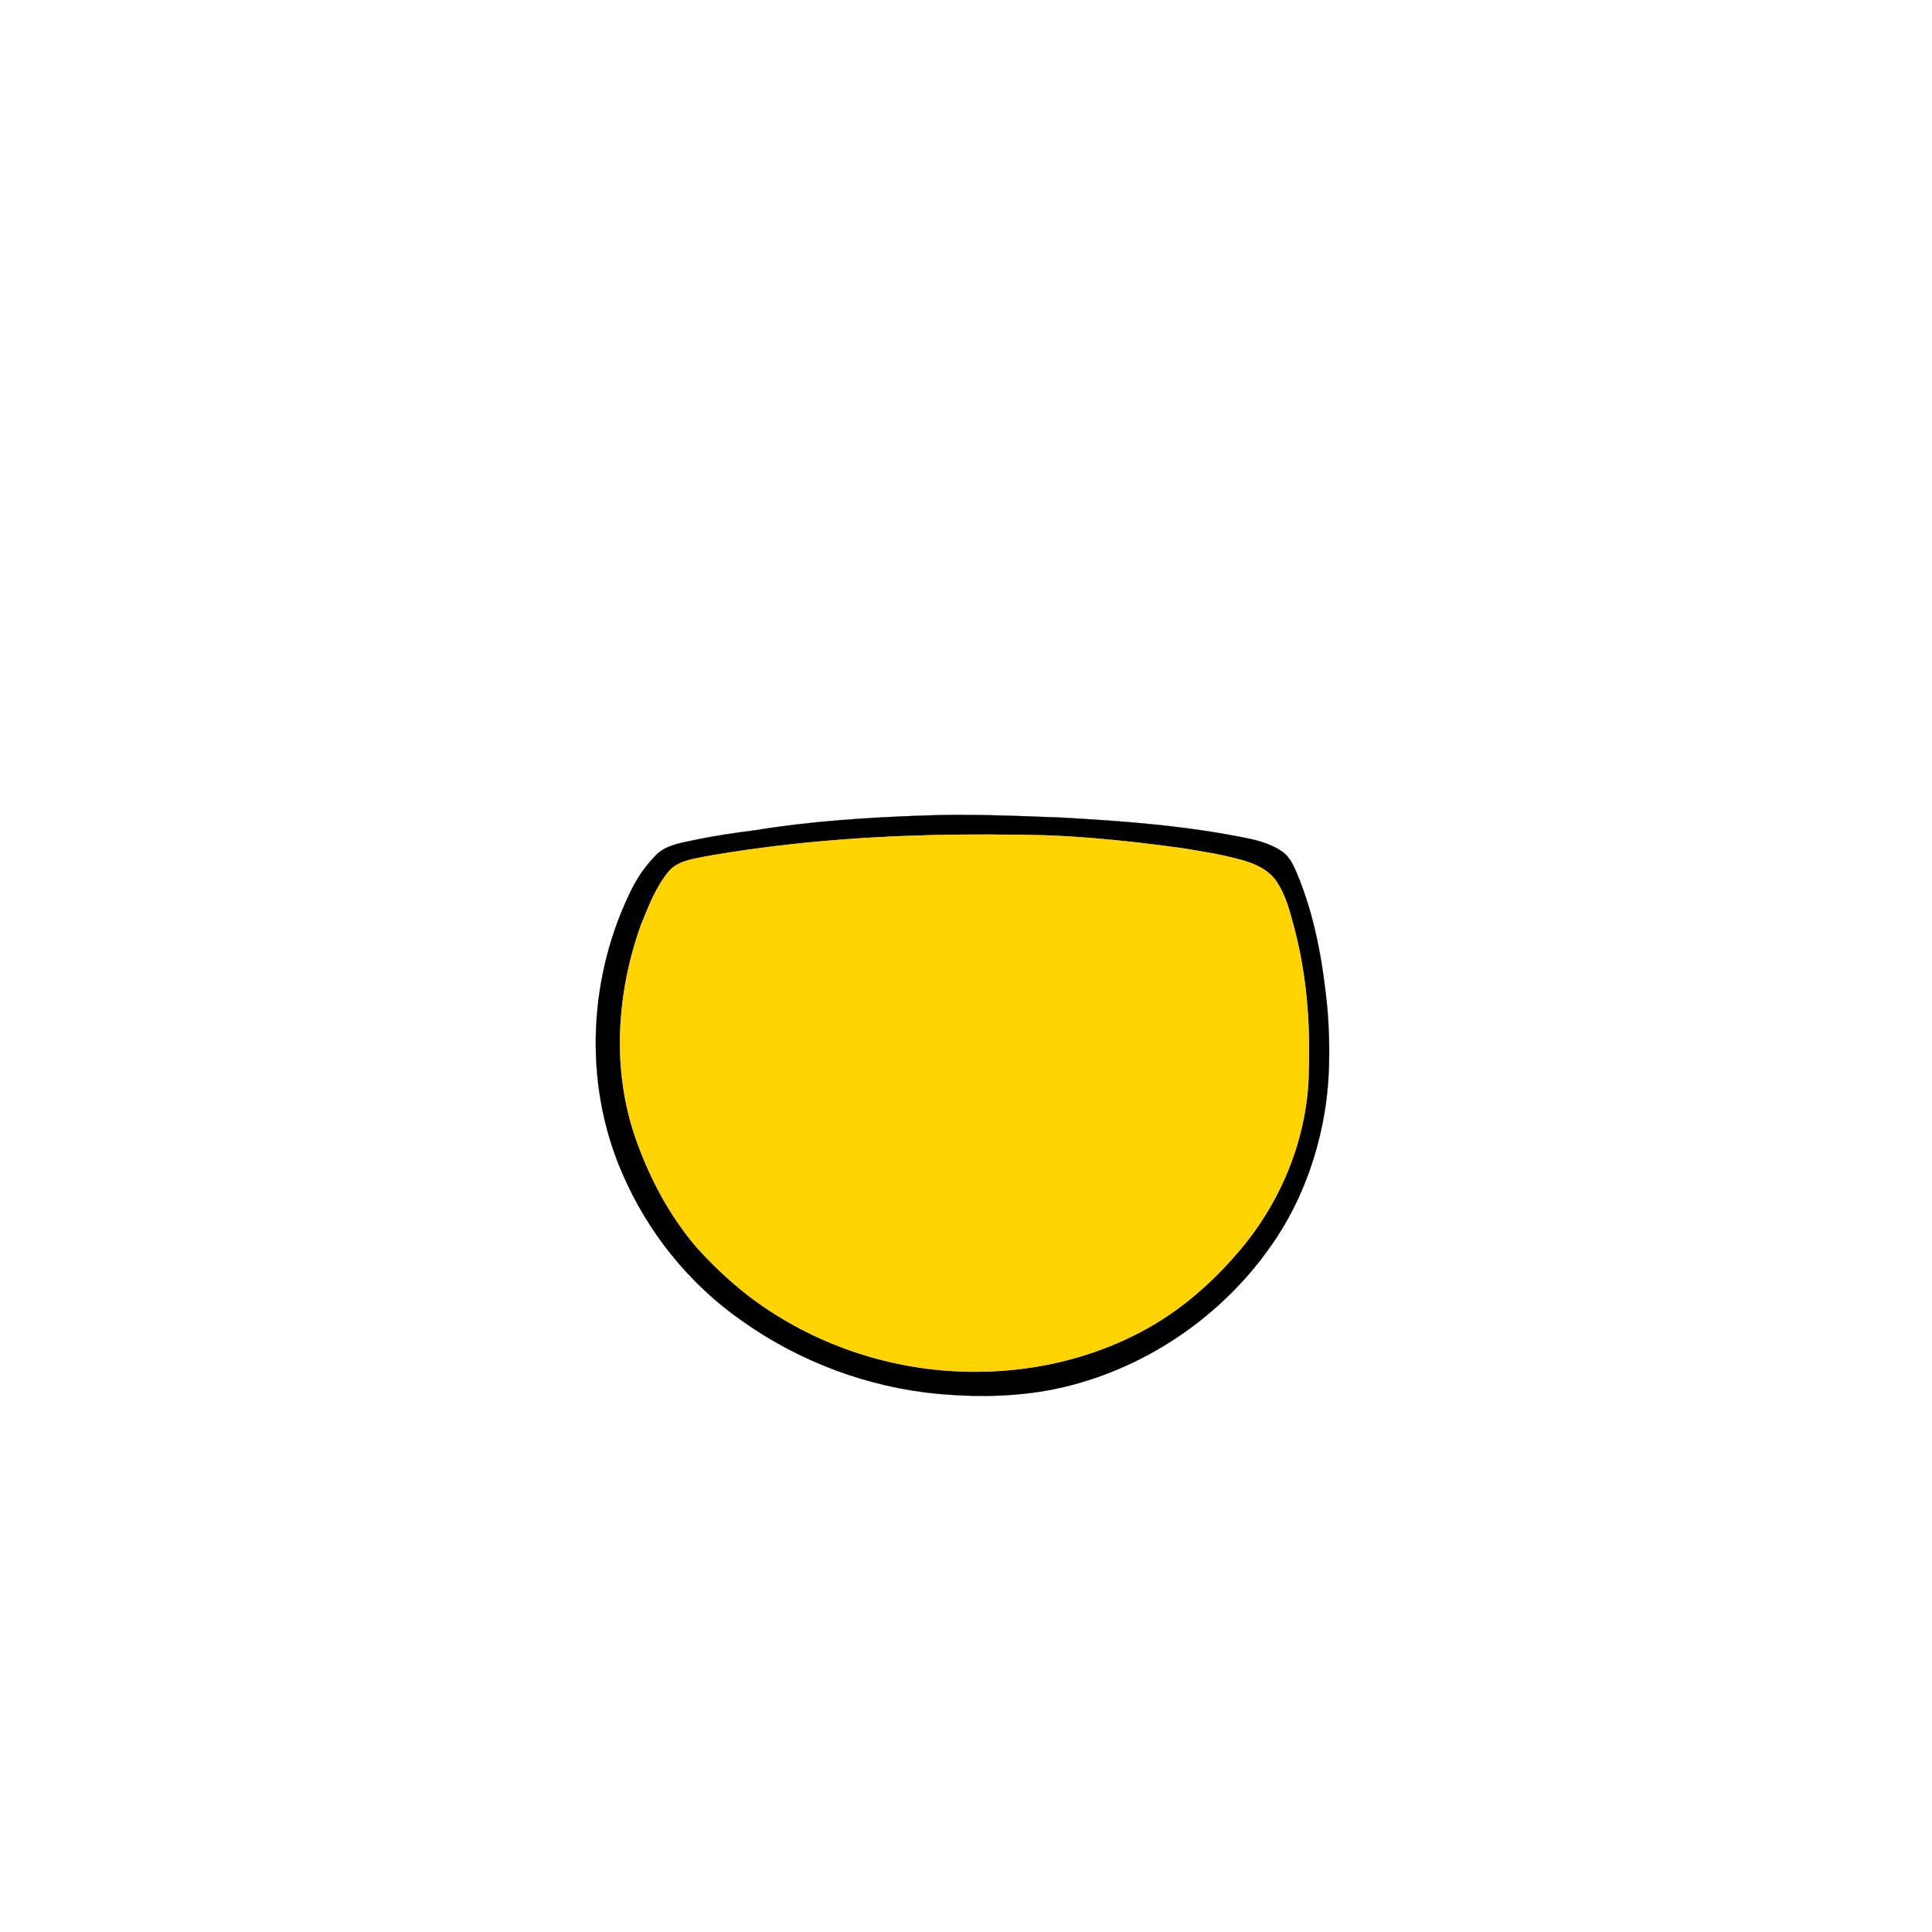 <?xml version="1.0" encoding="UTF-8" ?>
<!DOCTYPE svg PUBLIC "-//W3C//DTD SVG 1.1//EN" "http://www.w3.org/Graphics/SVG/1.1/DTD/svg11.dtd">
<svg width="1000pt" height="1000pt" viewBox="0 0 1000 1000" version="1.1" xmlns="http://www.w3.org/2000/svg">
<path fill="#000000" stroke="#000000" stroke-width="0.094" opacity="1.00" d=" M 477.16 422.15 C 500.77 421.22 524.40 422.24 548.00 423.12 C 581.43 424.92 614.97 427.43 647.79 434.34 C 653.28 435.65 658.80 437.46 663.50 440.66 C 667.62 443.45 669.66 448.16 671.50 452.60 C 680.66 474.63 684.74 498.37 687.06 522.00 C 688.61 541.34 688.52 560.96 684.82 580.07 C 680.96 600.12 673.77 619.61 663.03 637.01 C 638.81 675.98 599.34 705.13 554.98 716.84 C 532.53 722.86 508.96 723.53 485.90 721.49 C 449.47 718.15 414.08 704.93 384.24 683.79 C 356.81 664.72 335.12 637.71 321.99 607.02 C 301.58 560.00 304.56 504.12 327.75 458.67 C 330.91 452.81 334.86 447.35 339.53 442.60 C 344.62 437.46 352.08 436.36 358.84 434.92 C 369.54 432.62 380.39 431.11 391.24 429.67 C 419.65 425.07 448.42 423.16 477.16 422.15 M 483.26 432.23 C 443.57 433.19 403.89 436.45 364.77 443.37 C 358.23 444.73 350.73 445.65 346.12 451.07 C 339.46 459.14 335.71 469.08 331.79 478.66 C 319.12 514.06 316.54 553.98 329.20 589.75 C 336.31 609.95 346.54 629.19 360.47 645.53 C 368.54 654.46 377.31 662.81 386.79 670.23 C 417.40 693.88 455.36 707.64 493.94 709.72 C 530.52 711.72 568.02 703.53 599.39 684.31 C 615.52 674.36 629.67 661.41 641.86 646.95 C 663.66 621.12 677.06 587.93 677.41 553.98 C 678.18 529.49 676.30 504.76 670.07 481.00 C 667.81 472.50 665.71 463.68 660.74 456.28 C 656.95 450.63 650.55 447.52 644.23 445.59 C 633.63 442.47 622.68 440.77 611.79 439.03 C 588.13 435.75 564.33 433.18 540.45 432.33 C 521.39 431.92 502.32 431.78 483.26 432.23 Z" />
<path fill="#ffd400" stroke="#ffd400" stroke-width="0.094" opacity="1.00" d=" M 483.26 432.23 C 502.32 431.78 521.39 431.92 540.45 432.33 C 564.33 433.18 588.13 435.75 611.79 439.03 C 622.68 440.77 633.63 442.47 644.23 445.59 C 650.55 447.52 656.95 450.63 660.74 456.28 C 665.71 463.68 667.81 472.50 670.07 481.00 C 676.30 504.76 678.18 529.49 677.41 553.98 C 677.06 587.93 663.66 621.12 641.86 646.95 C 629.67 661.41 615.52 674.36 599.39 684.31 C 568.02 703.53 530.52 711.72 493.94 709.72 C 455.36 707.64 417.40 693.88 386.79 670.23 C 377.31 662.81 368.54 654.46 360.47 645.53 C 346.54 629.19 336.31 609.95 329.20 589.75 C 316.54 553.98 319.12 514.06 331.79 478.66 C 335.71 469.08 339.46 459.14 346.12 451.07 C 350.73 445.65 358.23 444.73 364.77 443.37 C 403.89 436.45 443.57 433.19 483.26 432.23 Z" />
</svg>
